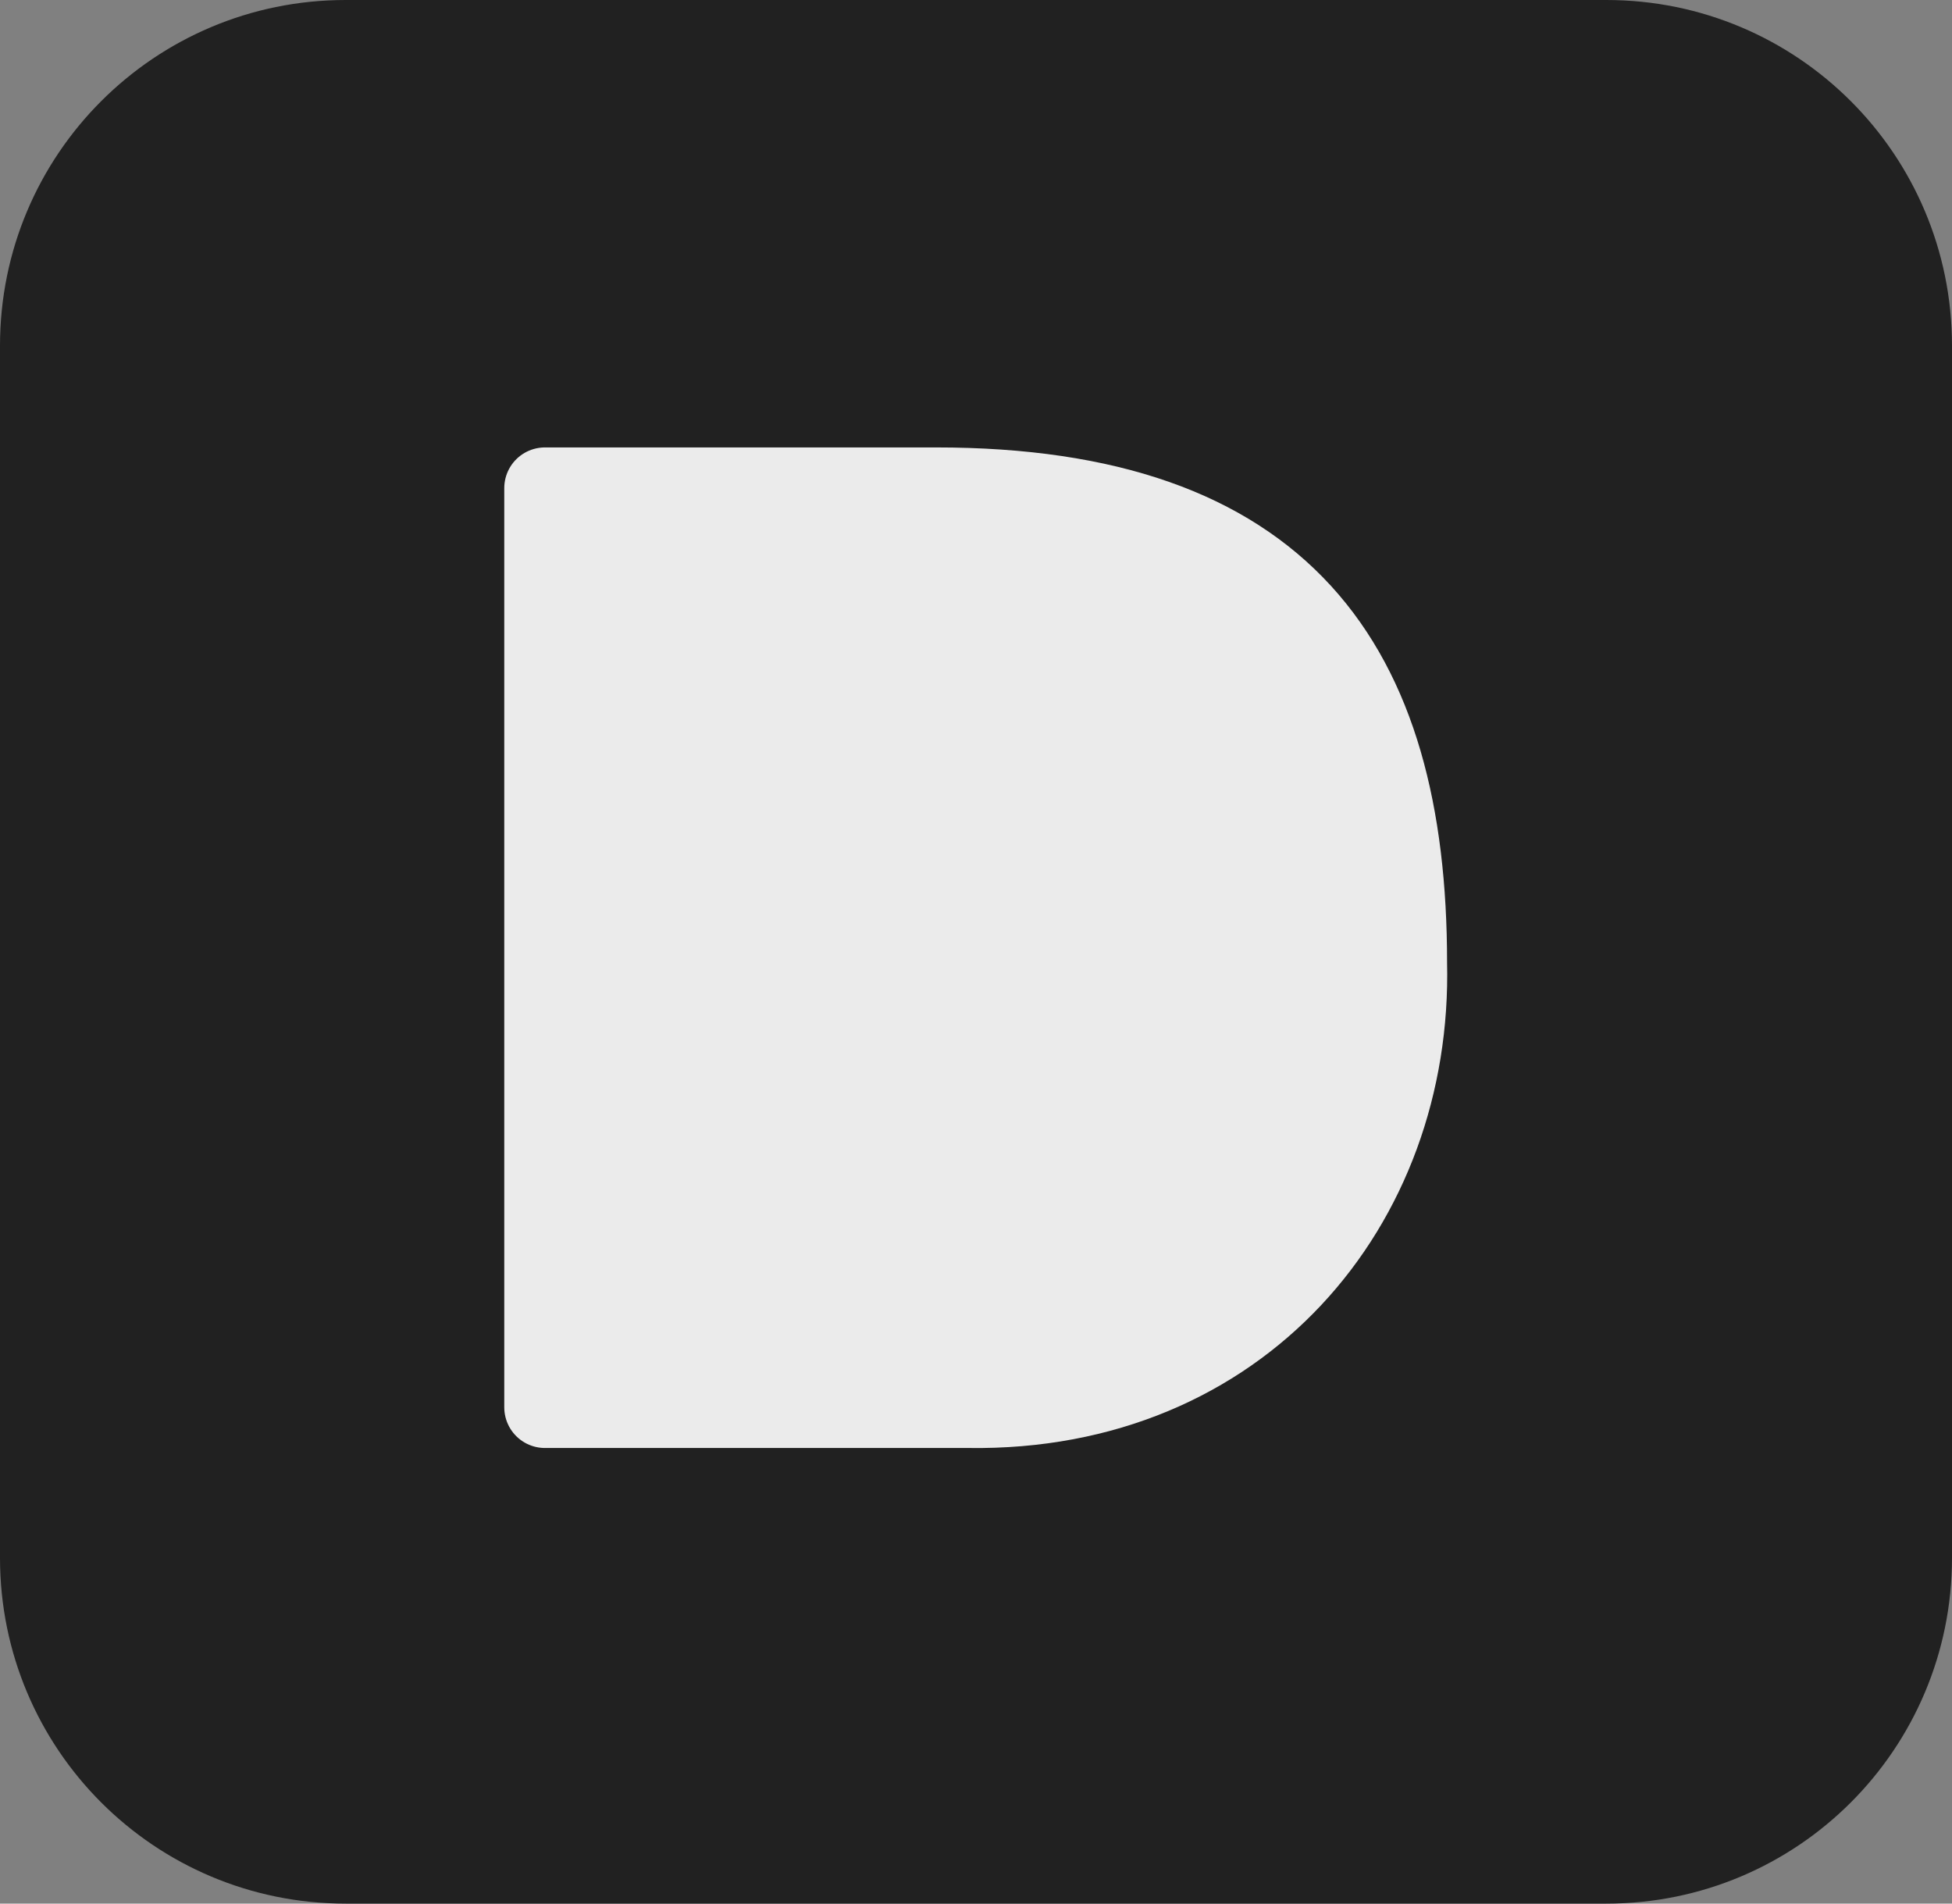 <svg width="240" height="234" viewBox="0 0 240 234" fill="none" xmlns="http://www.w3.org/2000/svg">
<rect x="0" y="0" width="240" height="234" fill="#808080" stroke="none"/>
<path d="M42.5 0H197.5C221 0 240 19 240 42.5V191.5C240 215 221 234 197.5 234H42.5C19 234 0 215 0 191.5V42.5C0 19 19 0 42.5 0Z" fill="#212121"/>
<path d="M115.087 60C157.616 60 172.919 81.588 172.919 118.342C173.644 148.115 152.46 173.475 119.114 172.993H67V60H115.087Z" fill="#EBEBEB" stroke="#EBEBEB" stroke-width="10" stroke-linejoin="round"/>
</svg>
